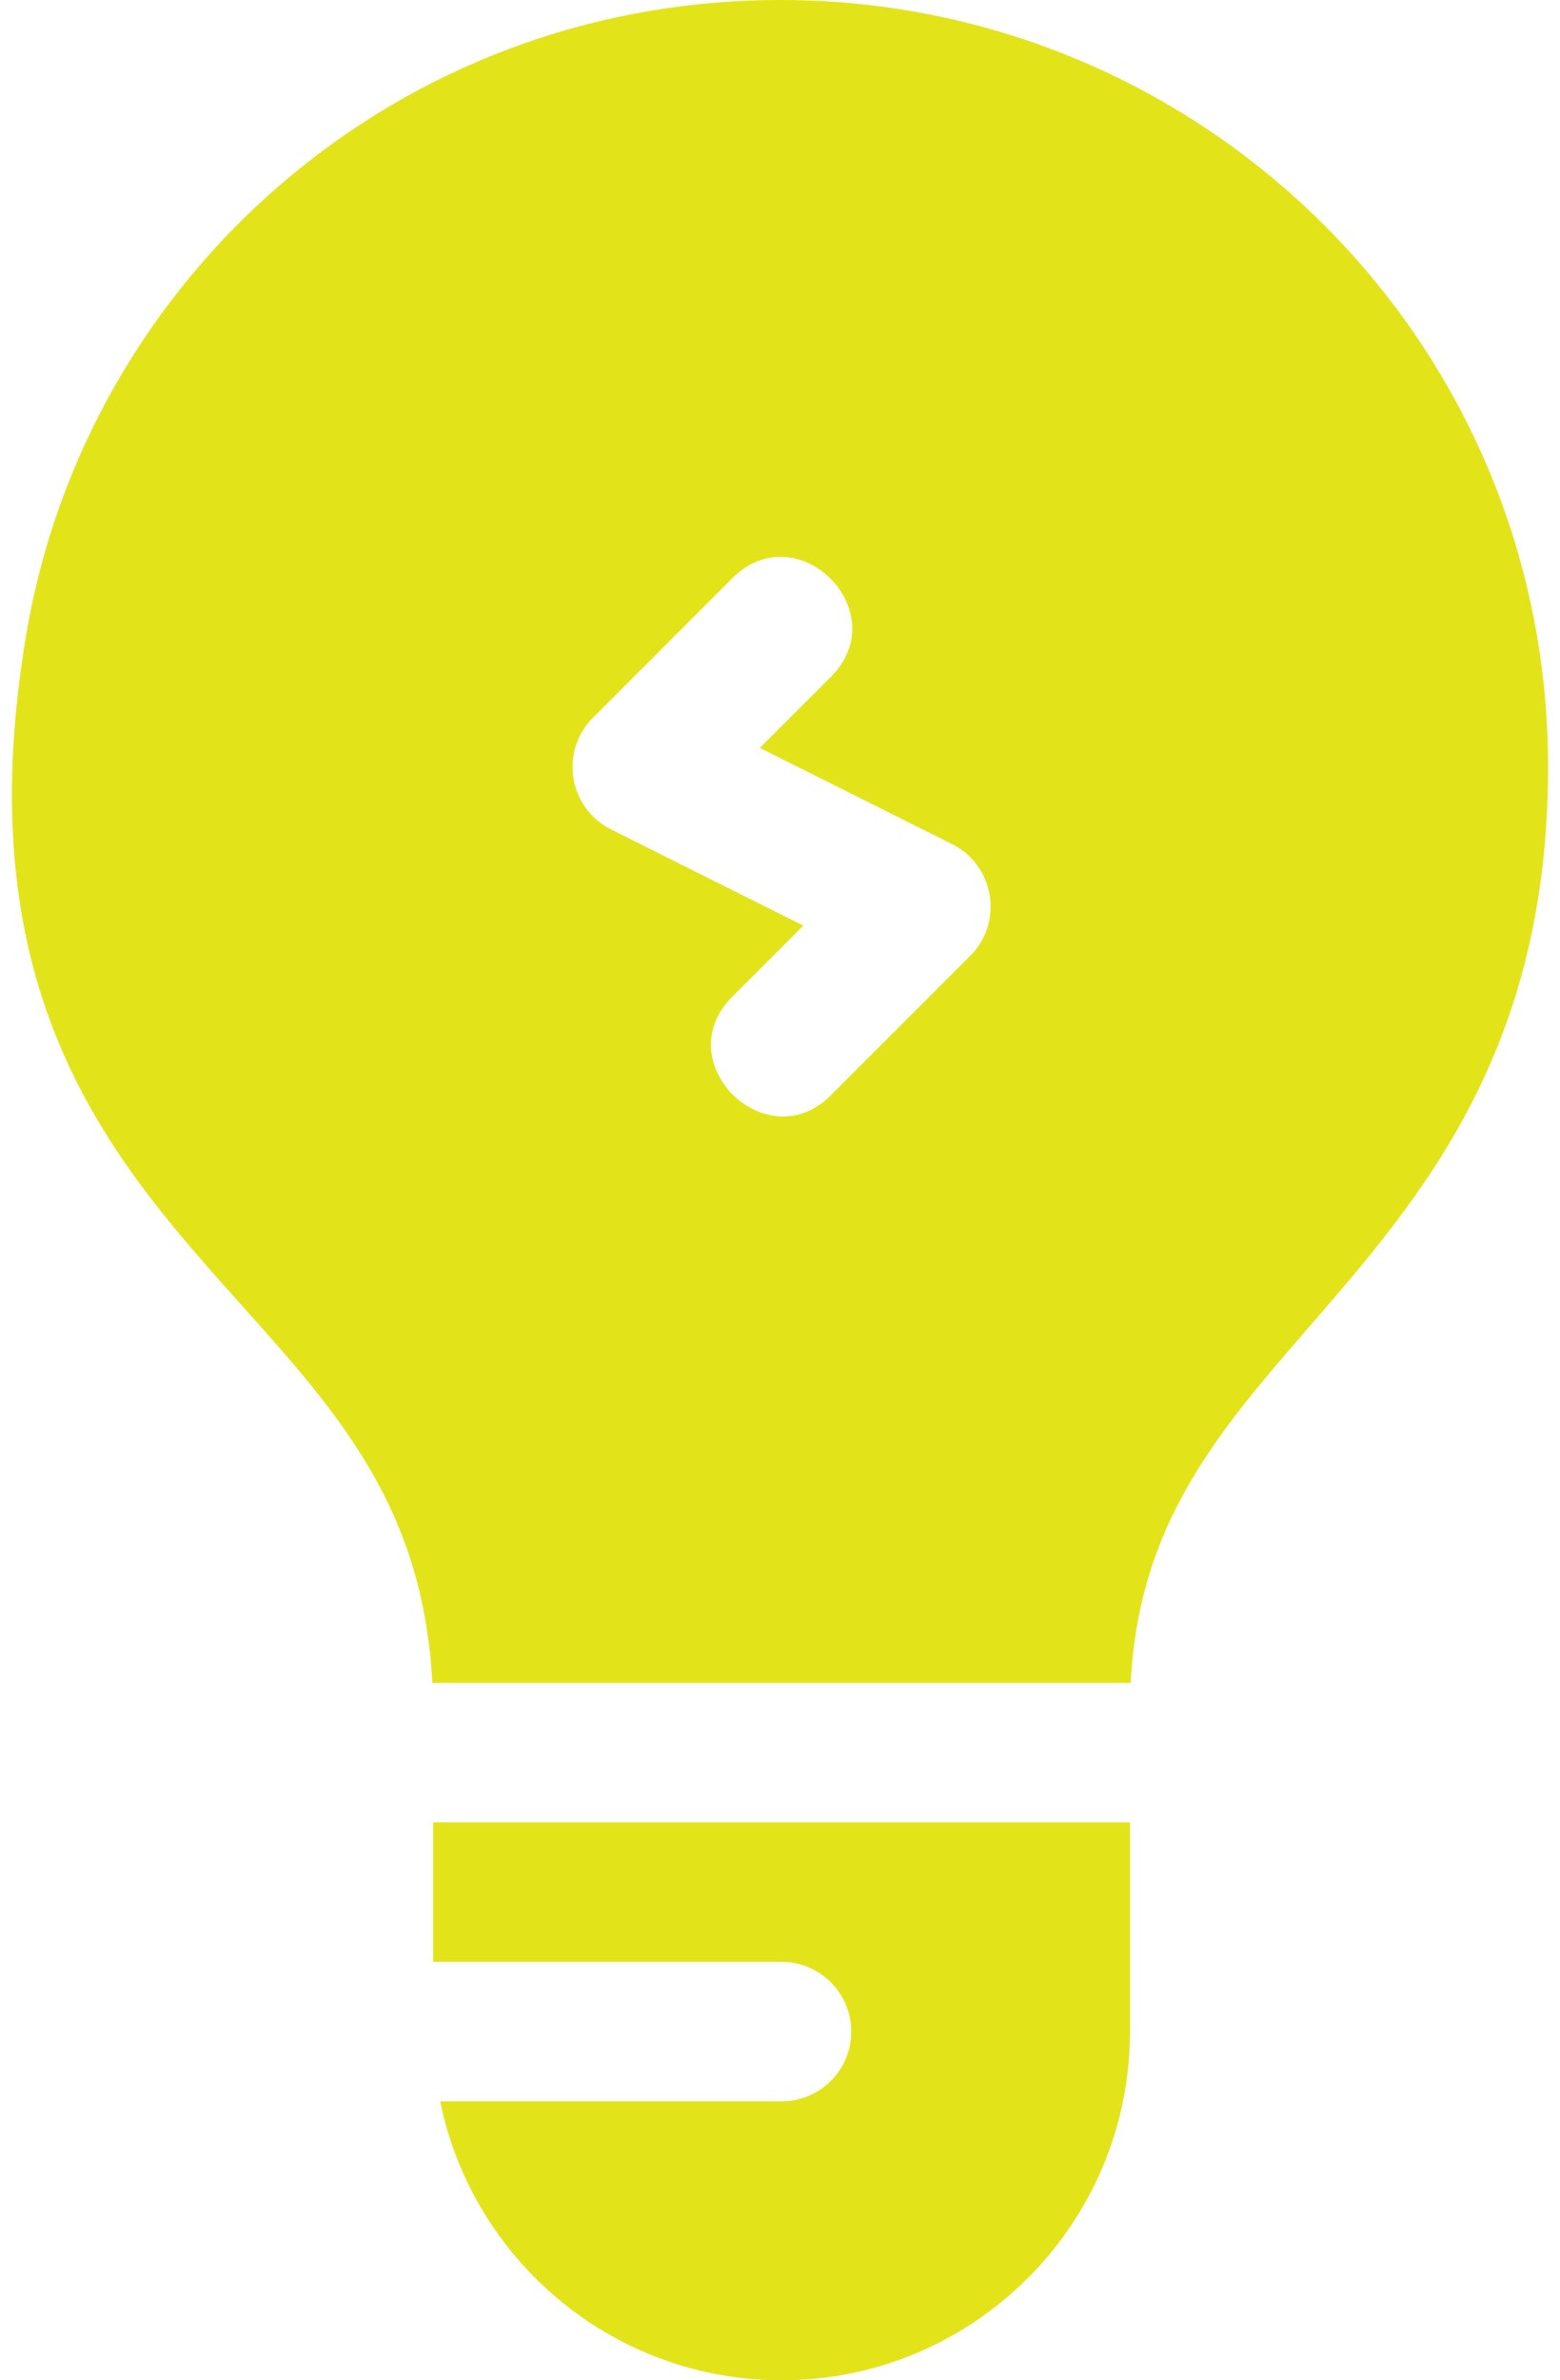 <svg xmlns="http://www.w3.org/2000/svg" width="122" height="186" viewBox="0 0 122 186" fill="none"><path d="M61.058 0C30.84 0 6.822 21.824 2.092 49.357C-2.795 77.785 8.718 90.631 18.872 101.963C26.473 110.445 33.099 117.835 33.811 131.506H88.425C89.054 119.048 95.263 111.888 102.394 103.666C111.146 93.574 121.067 82.138 121.067 59.937C121.067 26.375 93.82 0 61.058 0V0ZM75.877 74.69L64.978 85.589C59.921 90.642 52.165 82.988 57.269 77.88L62.824 72.329L47.787 64.812C44.467 63.148 43.743 58.712 46.37 56.082L57.269 45.183C62.366 40.09 70.079 47.788 64.978 52.892L59.423 58.443L74.46 65.96C77.781 67.624 78.504 72.06 75.877 74.69ZM33.876 142.405V153.303H61.124C64.132 153.303 66.573 155.745 66.573 158.753C66.573 161.761 64.132 164.202 61.124 164.202H34.425C36.953 176.623 47.961 186 61.124 186C76.15 186 88.371 173.775 88.371 158.753V142.405H33.876Z" fill="#E2E419"></path></svg>